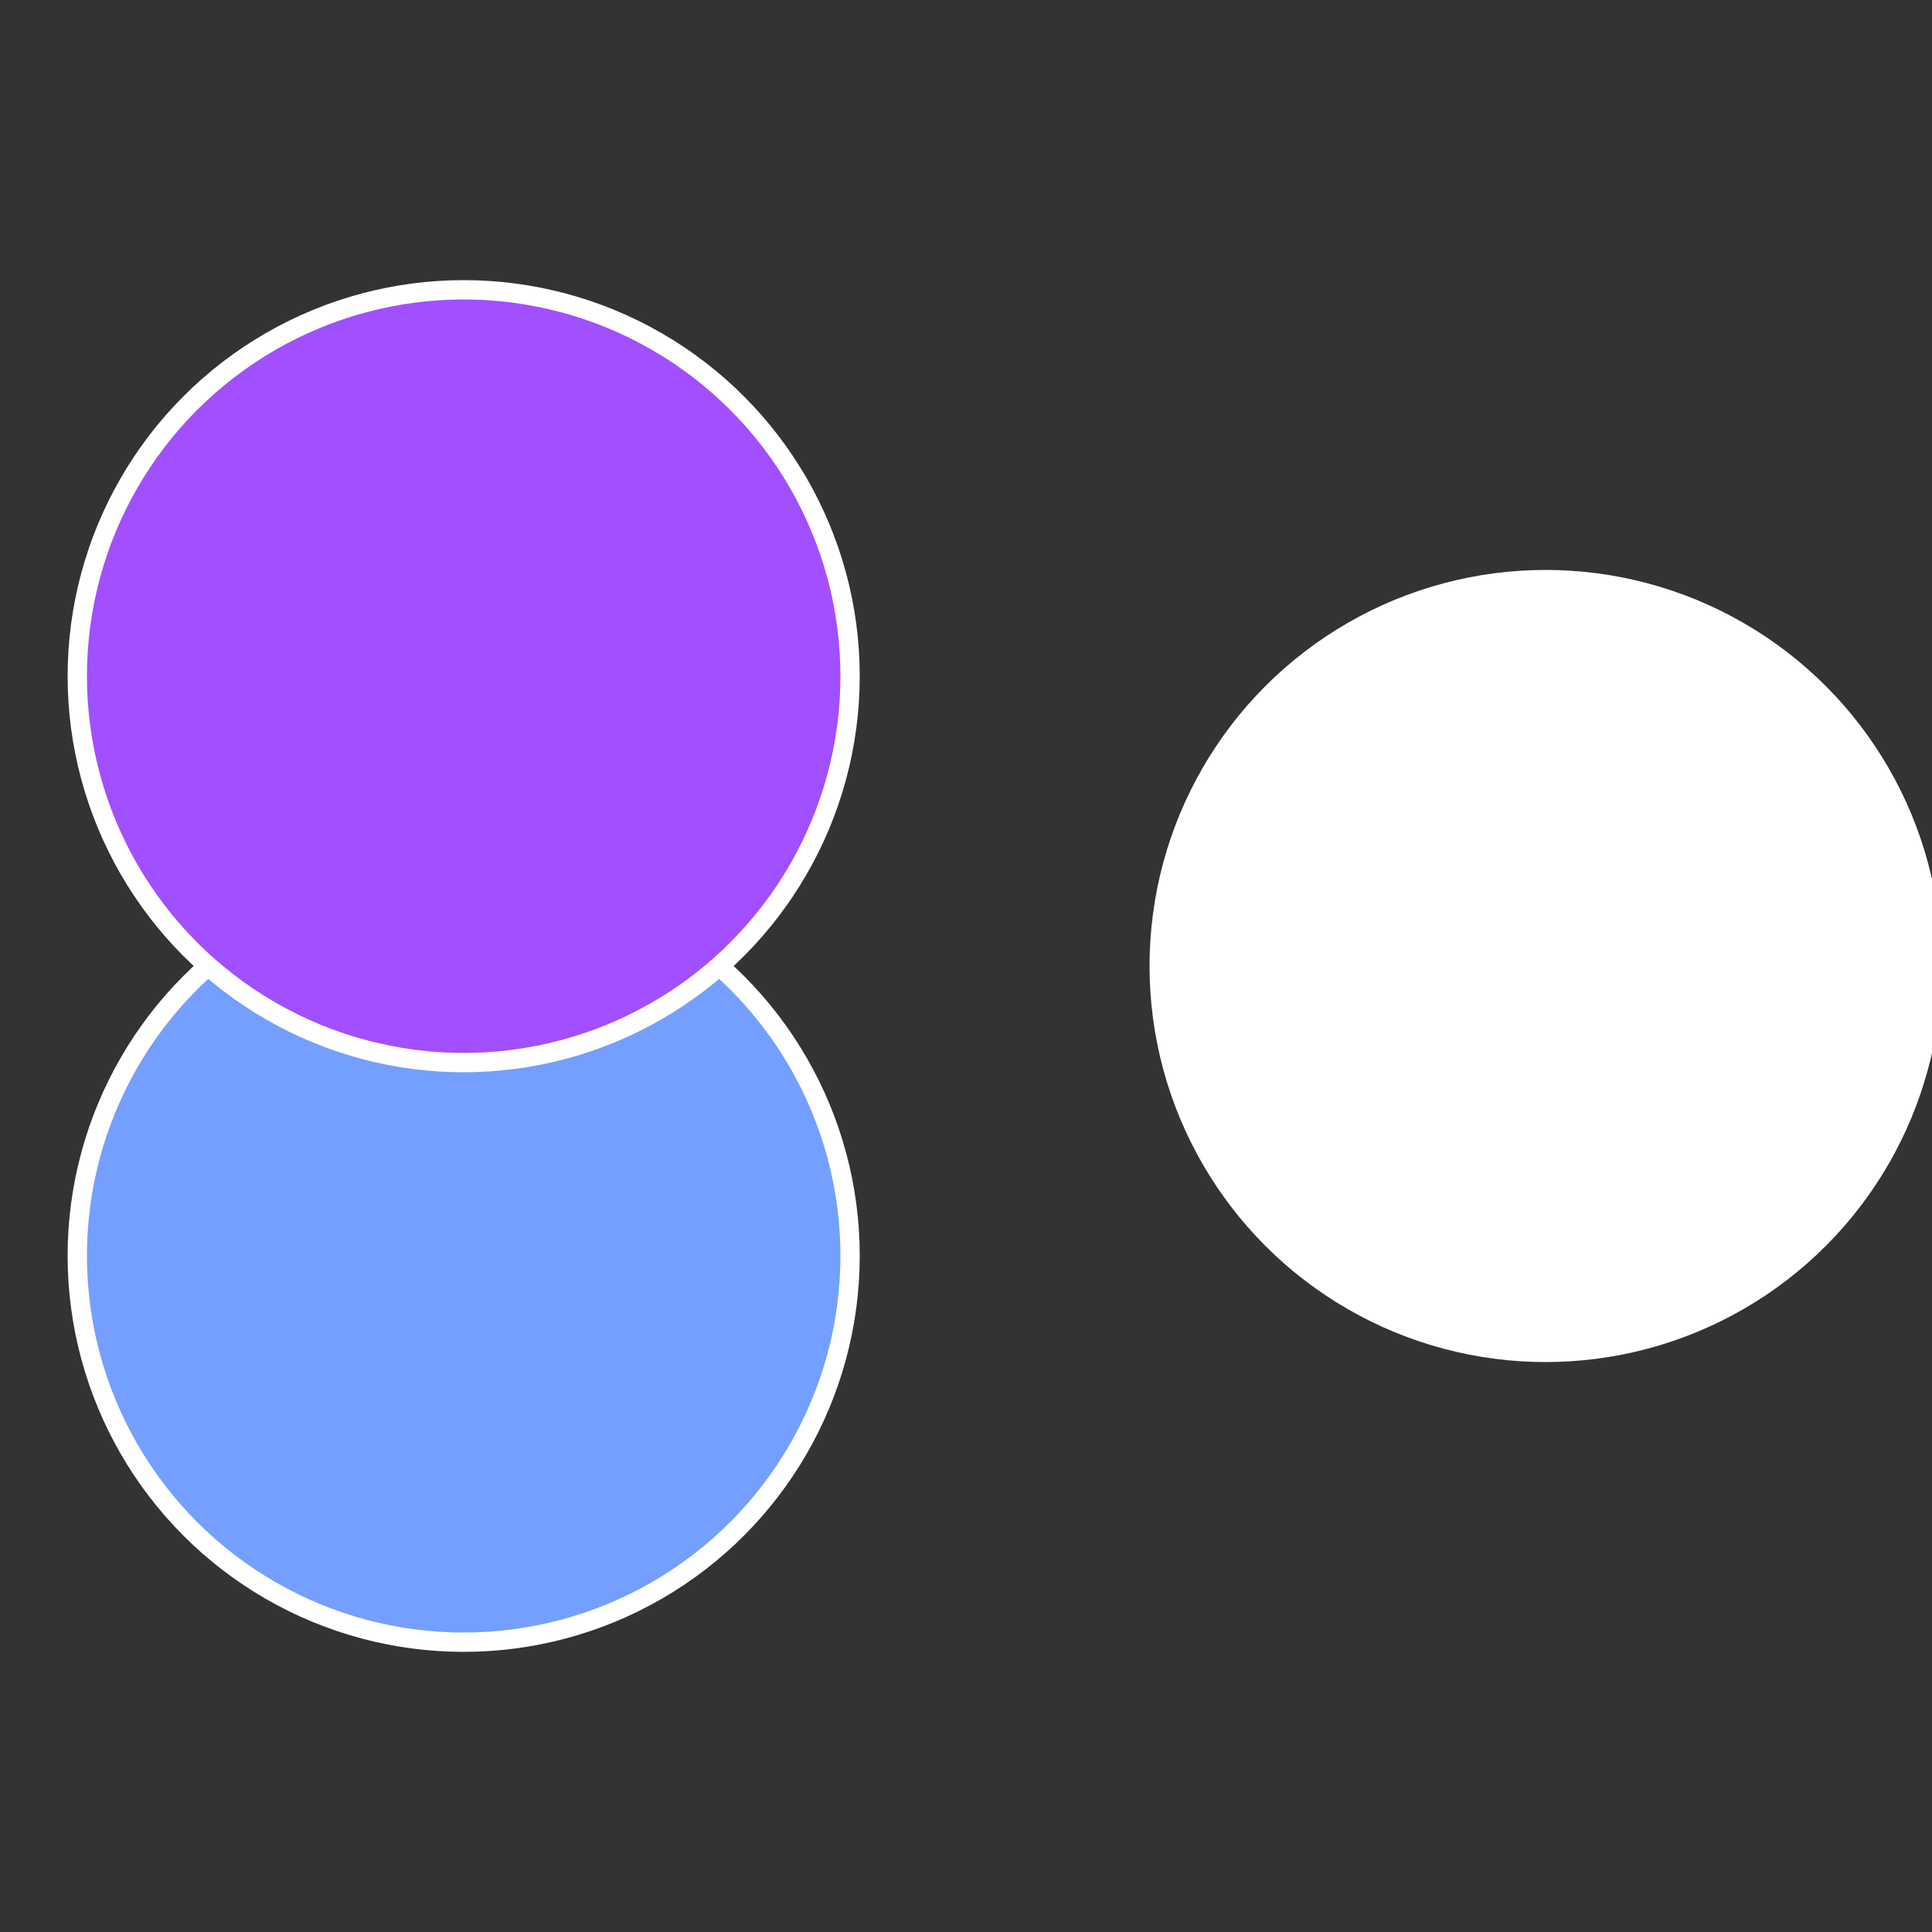 <?xml version="1.0" standalone="no"?>
<svg width="500" height="500" viewBox="-1 -1 2 2" xmlns="http://www.w3.org/2000/svg">
 
                <rect x="-1" y="-1" width="2" height="2" fill="#333333" stroke="none"/>
 
                <circle cx="0.6" cy="0" r="0.4" fill="#fffffffffffff775a14fffffffffffffdfa" stroke="#fff" stroke-width="1%" />
             
                <circle cx="-0.52" cy="0.3" r="0.4" fill="#749fffffffffffff775a14" stroke="#fff" stroke-width="1%" />
             
                <circle cx="-0.52" cy="-0.3" r="0.4" fill="#a14fffffffffffff775fffffffffffffa40" stroke="#fff" stroke-width="1%" />
            </svg>
